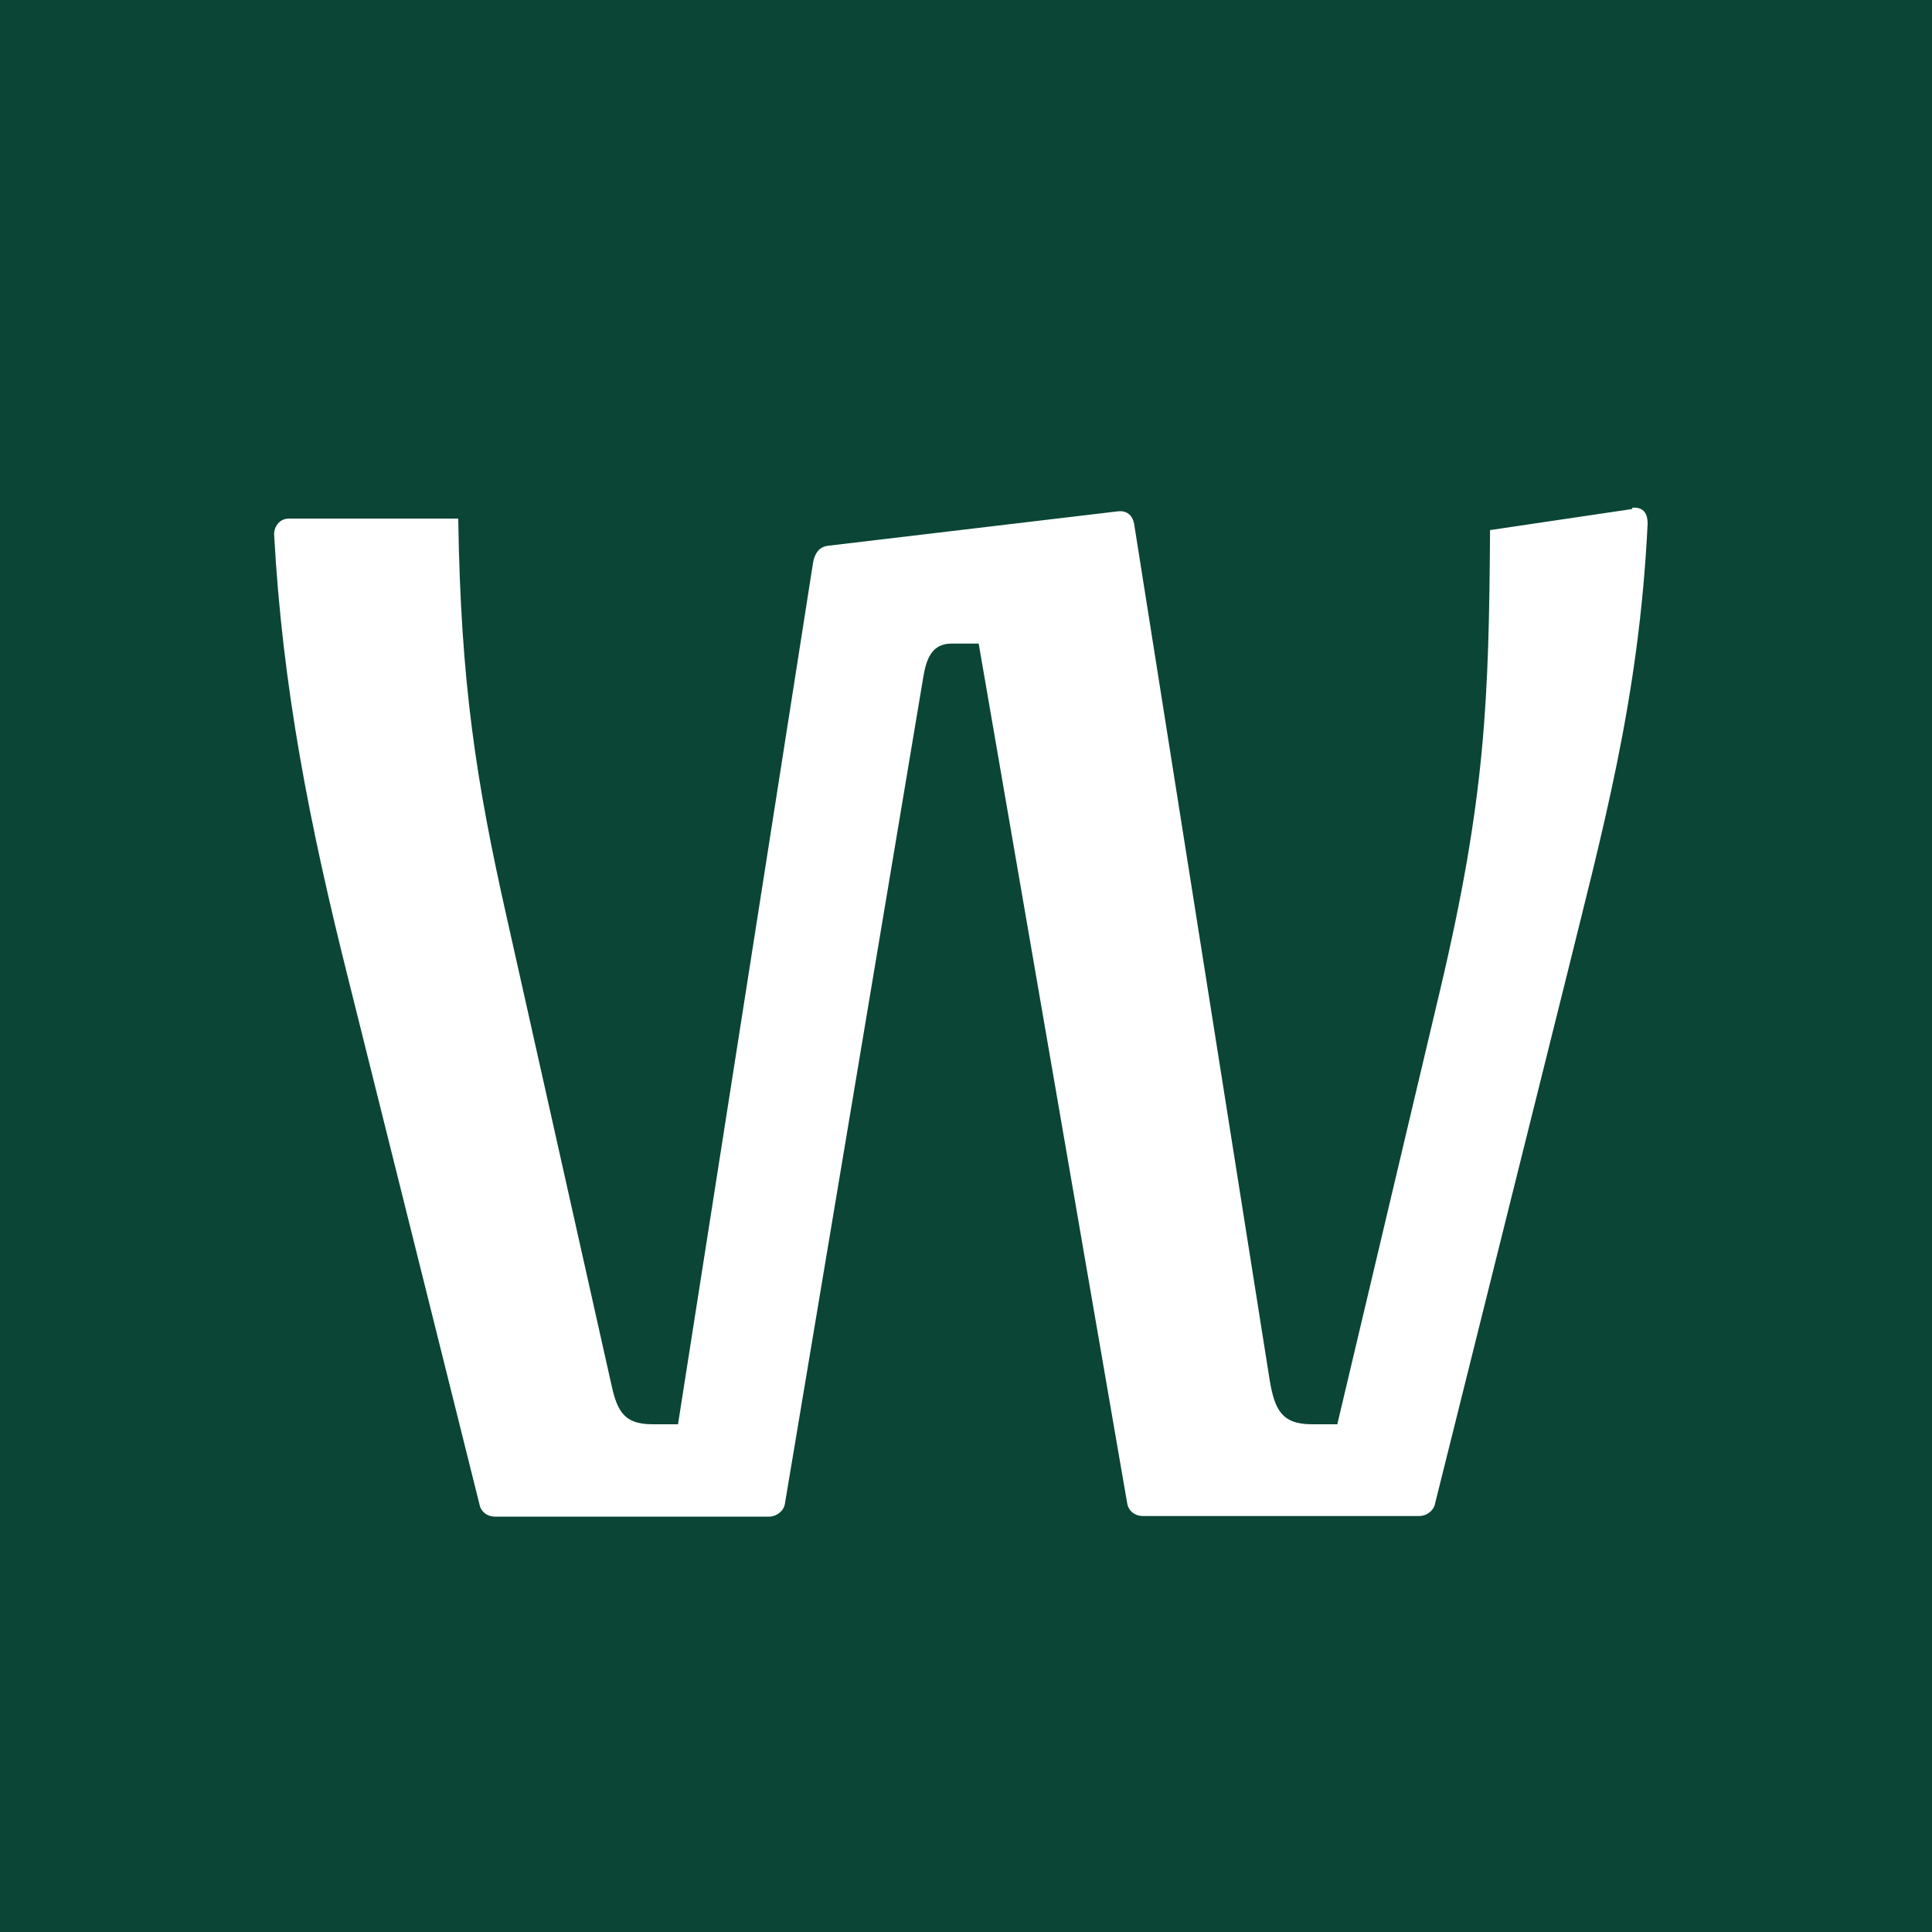 <?xml version="1.0" encoding="UTF-8"?> <svg xmlns="http://www.w3.org/2000/svg" version="1.1" viewBox="0 0 32 32"><defs><style> .st0 { fill: #fff; } .st1 { fill: #0b4535; } </style></defs><g id="Square_x5F_BG"><rect class="st1" x="0" width="32" height="32"></rect></g><g id="Icon_x5F_Istagram"><path class="st1" d="M16,32c8.84,0,16-7.16,16-16S24.84,0,16,0,0,7.16,0,16s7.16,16,16,16"></path><path class="st0" d="M27.04,8.43l-2.36.35c-.02,2.79-.07,4.42-.83,7.63l-1.7,7.18h-.43c-.5,0-.61-.26-.69-.73l-2.24-14.15c-.02-.17-.12-.26-.28-.24l-4.8.57c-.14.02-.21.12-.24.26l-2.24,14.29h-.43c-.5,0-.59-.26-.69-.73l-1.72-7.68c-.5-2.22-.76-3.87-.8-6.59h-2.81c-.14,0-.24.12-.24.26.14,2.55.59,4.82,1.23,7.37l2.17,8.69c.02.12.12.21.26.21h4.54c.12,0,.24-.09.26-.21l2.29-13.68c.05-.31.14-.57.47-.57h.45l2.46,14.24c.02.12.12.21.26.21h4.58c.12,0,.24-.09.26-.21l2.15-8.62c.61-2.48,1.23-4.68,1.37-7.61,0-.14-.05-.28-.26-.26"></path></g></svg> 